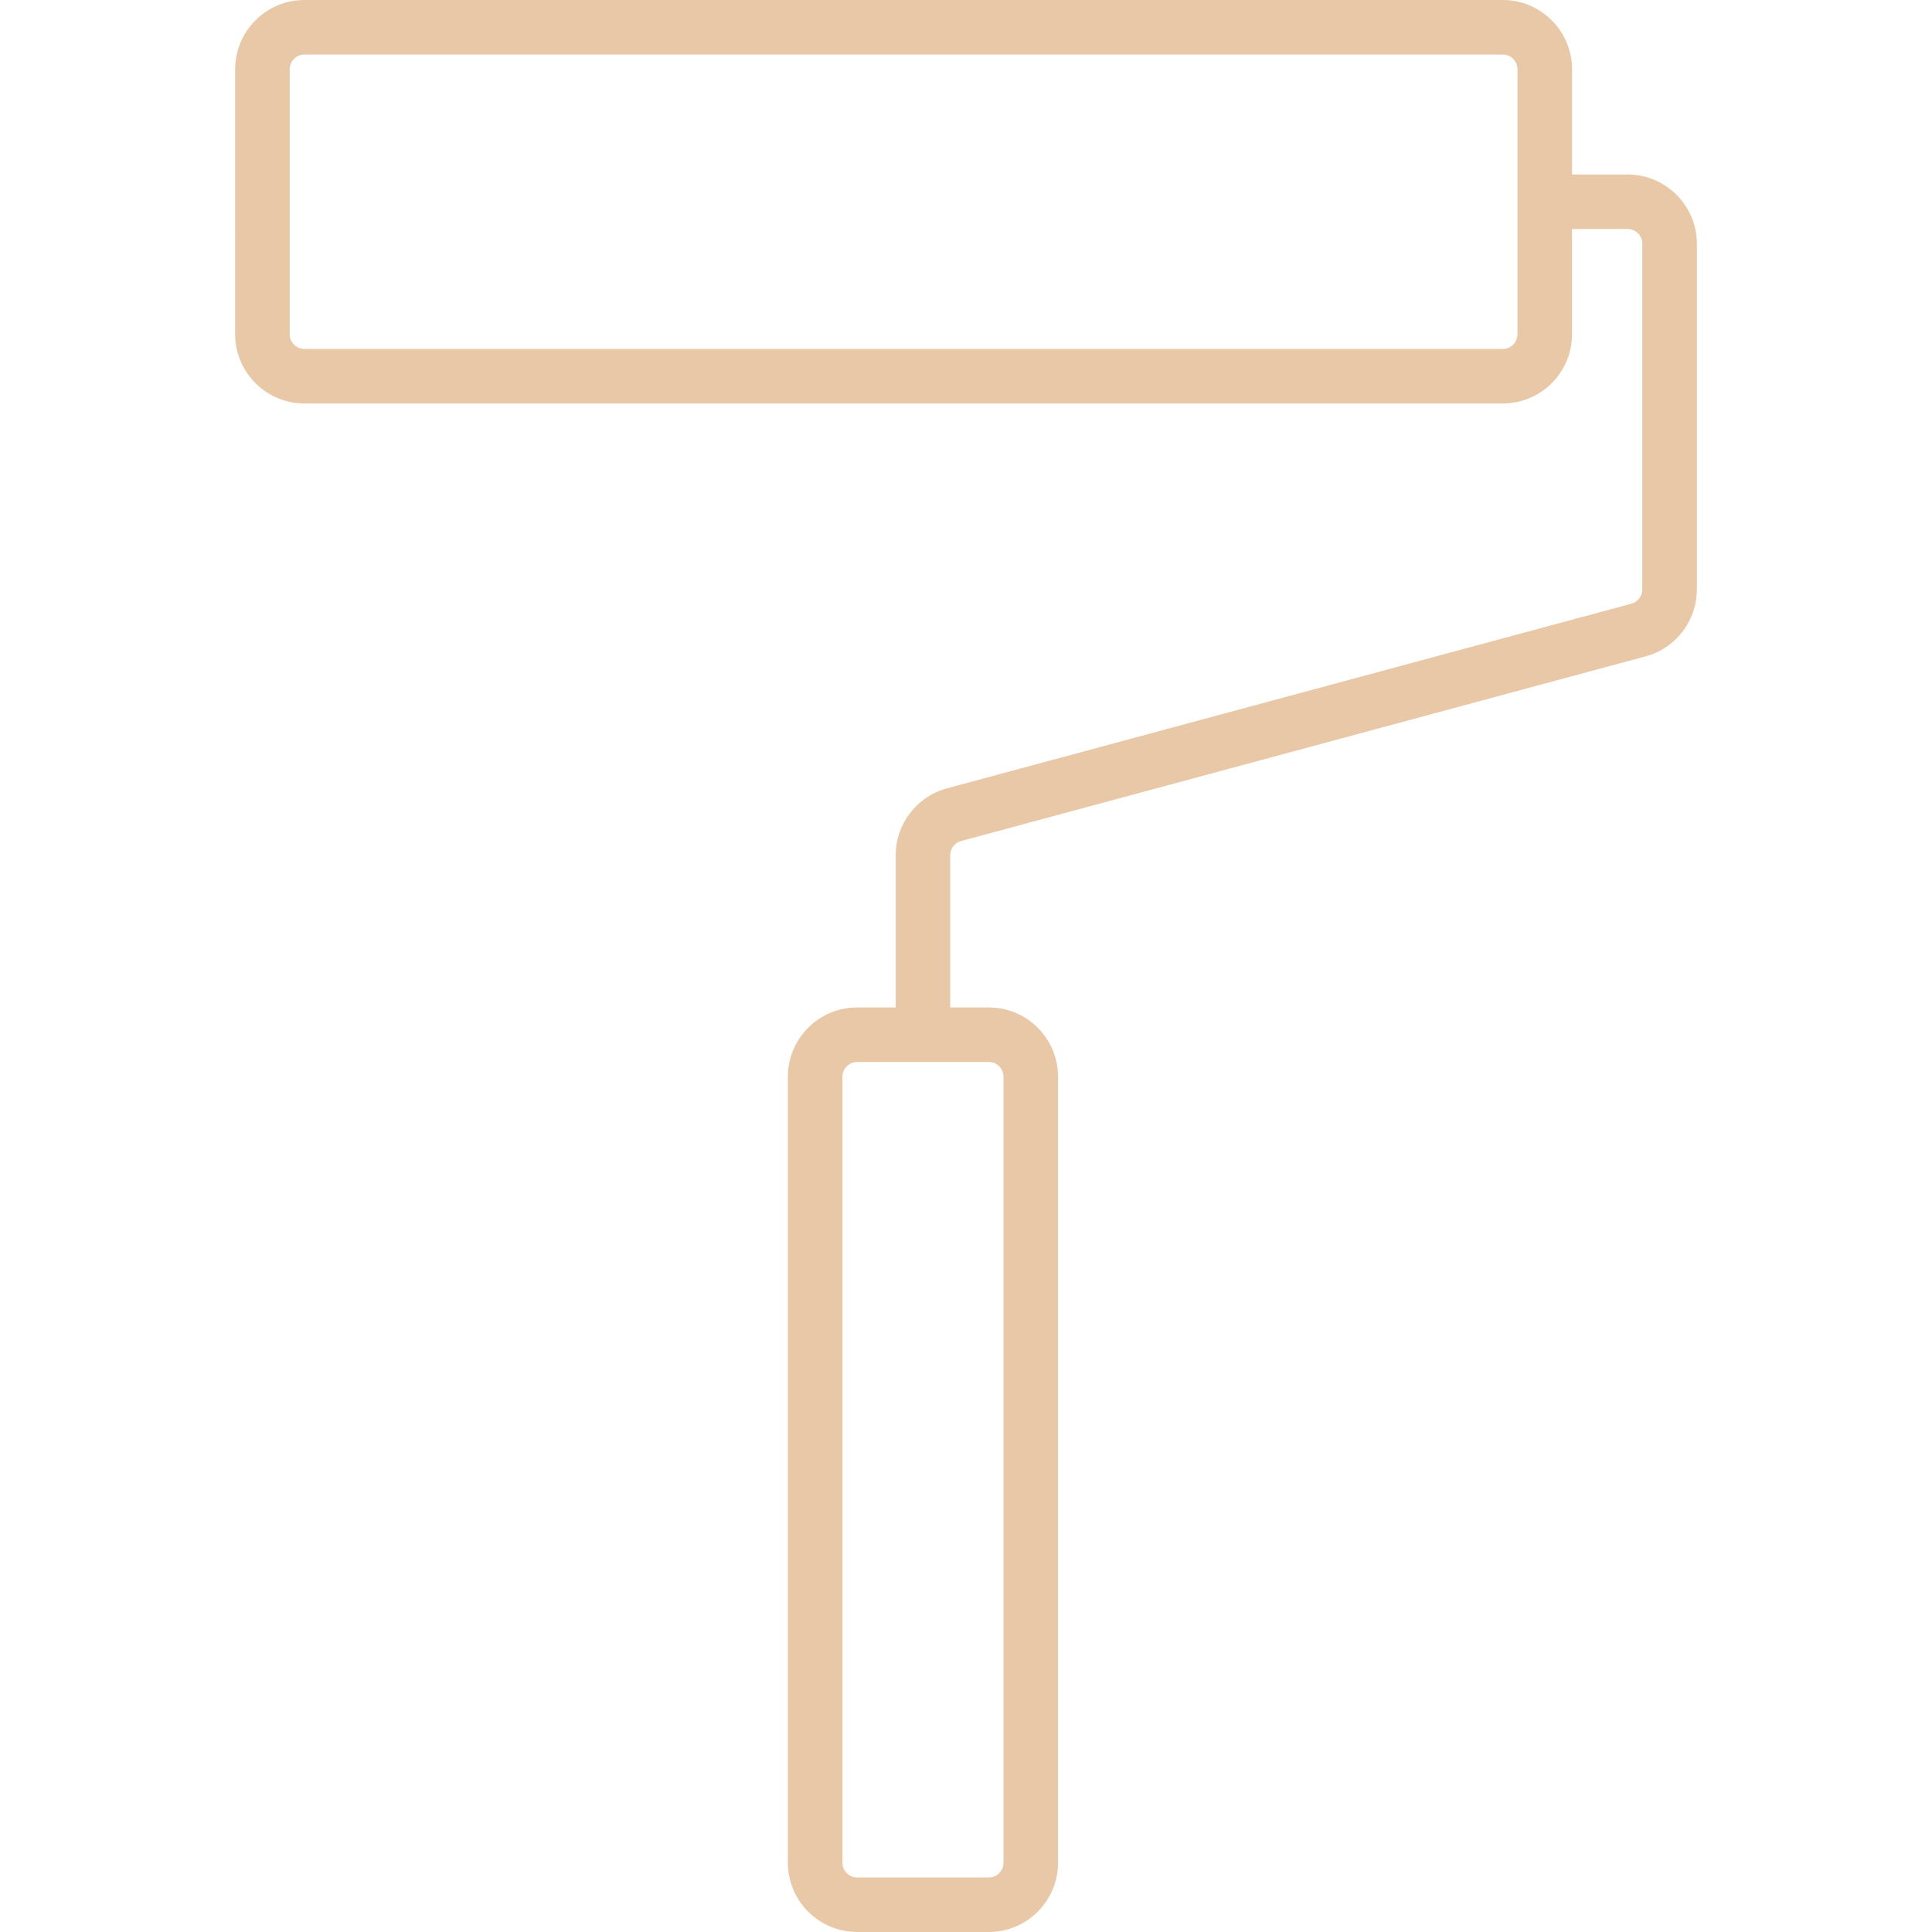 <?xml version="1.0" encoding="UTF-8"?> <svg xmlns="http://www.w3.org/2000/svg" xmlns:xlink="http://www.w3.org/1999/xlink" xmlns:svgjs="http://svgjs.com/svgjs" width="512px" height="512px" x="0" y="0" viewBox="0 0 177.108 177.108" style="enable-background:new 0 0 512 512" xml:space="preserve" class=""> <g> <path d="M90.642,177.108H78.577c-3.502,0-6.351-2.849-6.351-6.351V98.703c0-3.502,2.849-6.351,6.351-6.351 h3.532V78.4c0-2.864,1.931-5.386,4.697-6.131l62.747-16.929c0.588-0.159,0.999-0.695,0.999-1.304V22.345 c0-0.745-0.606-1.351-1.351-1.351h-5.093v9.644c0,3.502-2.849,6.351-6.351,6.351H27.906c-3.502,0-6.351-2.849-6.351-6.351V6.351 C21.556,2.849,24.405,0,27.906,0h109.852c3.502,0,6.351,2.849,6.351,6.351v9.644h5.093c3.502,0,6.351,2.849,6.351,6.351v31.691 c0,2.864-1.931,5.385-4.696,6.131L88.109,77.096c-0.588,0.159-0.999,0.695-0.999,1.304v13.952h3.532 c3.502,0,6.351,2.849,6.351,6.351v72.055C96.992,174.26,94.144,177.108,90.642,177.108z M78.577,97.353 c-0.745,0-1.351,0.606-1.351,1.351v72.055c0,0.745,0.606,1.351,1.351,1.351h12.064c0.745,0,1.351-0.606,1.351-1.351V98.703 c0-0.745-0.606-1.351-1.351-1.351H78.577z M27.906,5c-0.745,0-1.351,0.606-1.351,1.351v24.288c0,0.745,0.606,1.351,1.351,1.351 h109.852c0.745,0,1.351-0.606,1.351-1.351V6.351c0-0.745-0.606-1.351-1.351-1.351H27.906z" fill="#e8c8a7" data-original="#000002" class=""></path> <g> </g> <g> </g> <g> </g> <g> </g> <g> </g> <g> </g> <g> </g> <g> </g> <g> </g> <g> </g> <g> </g> <g> </g> <g> </g> <g> </g> <g> </g> </g> </svg> 